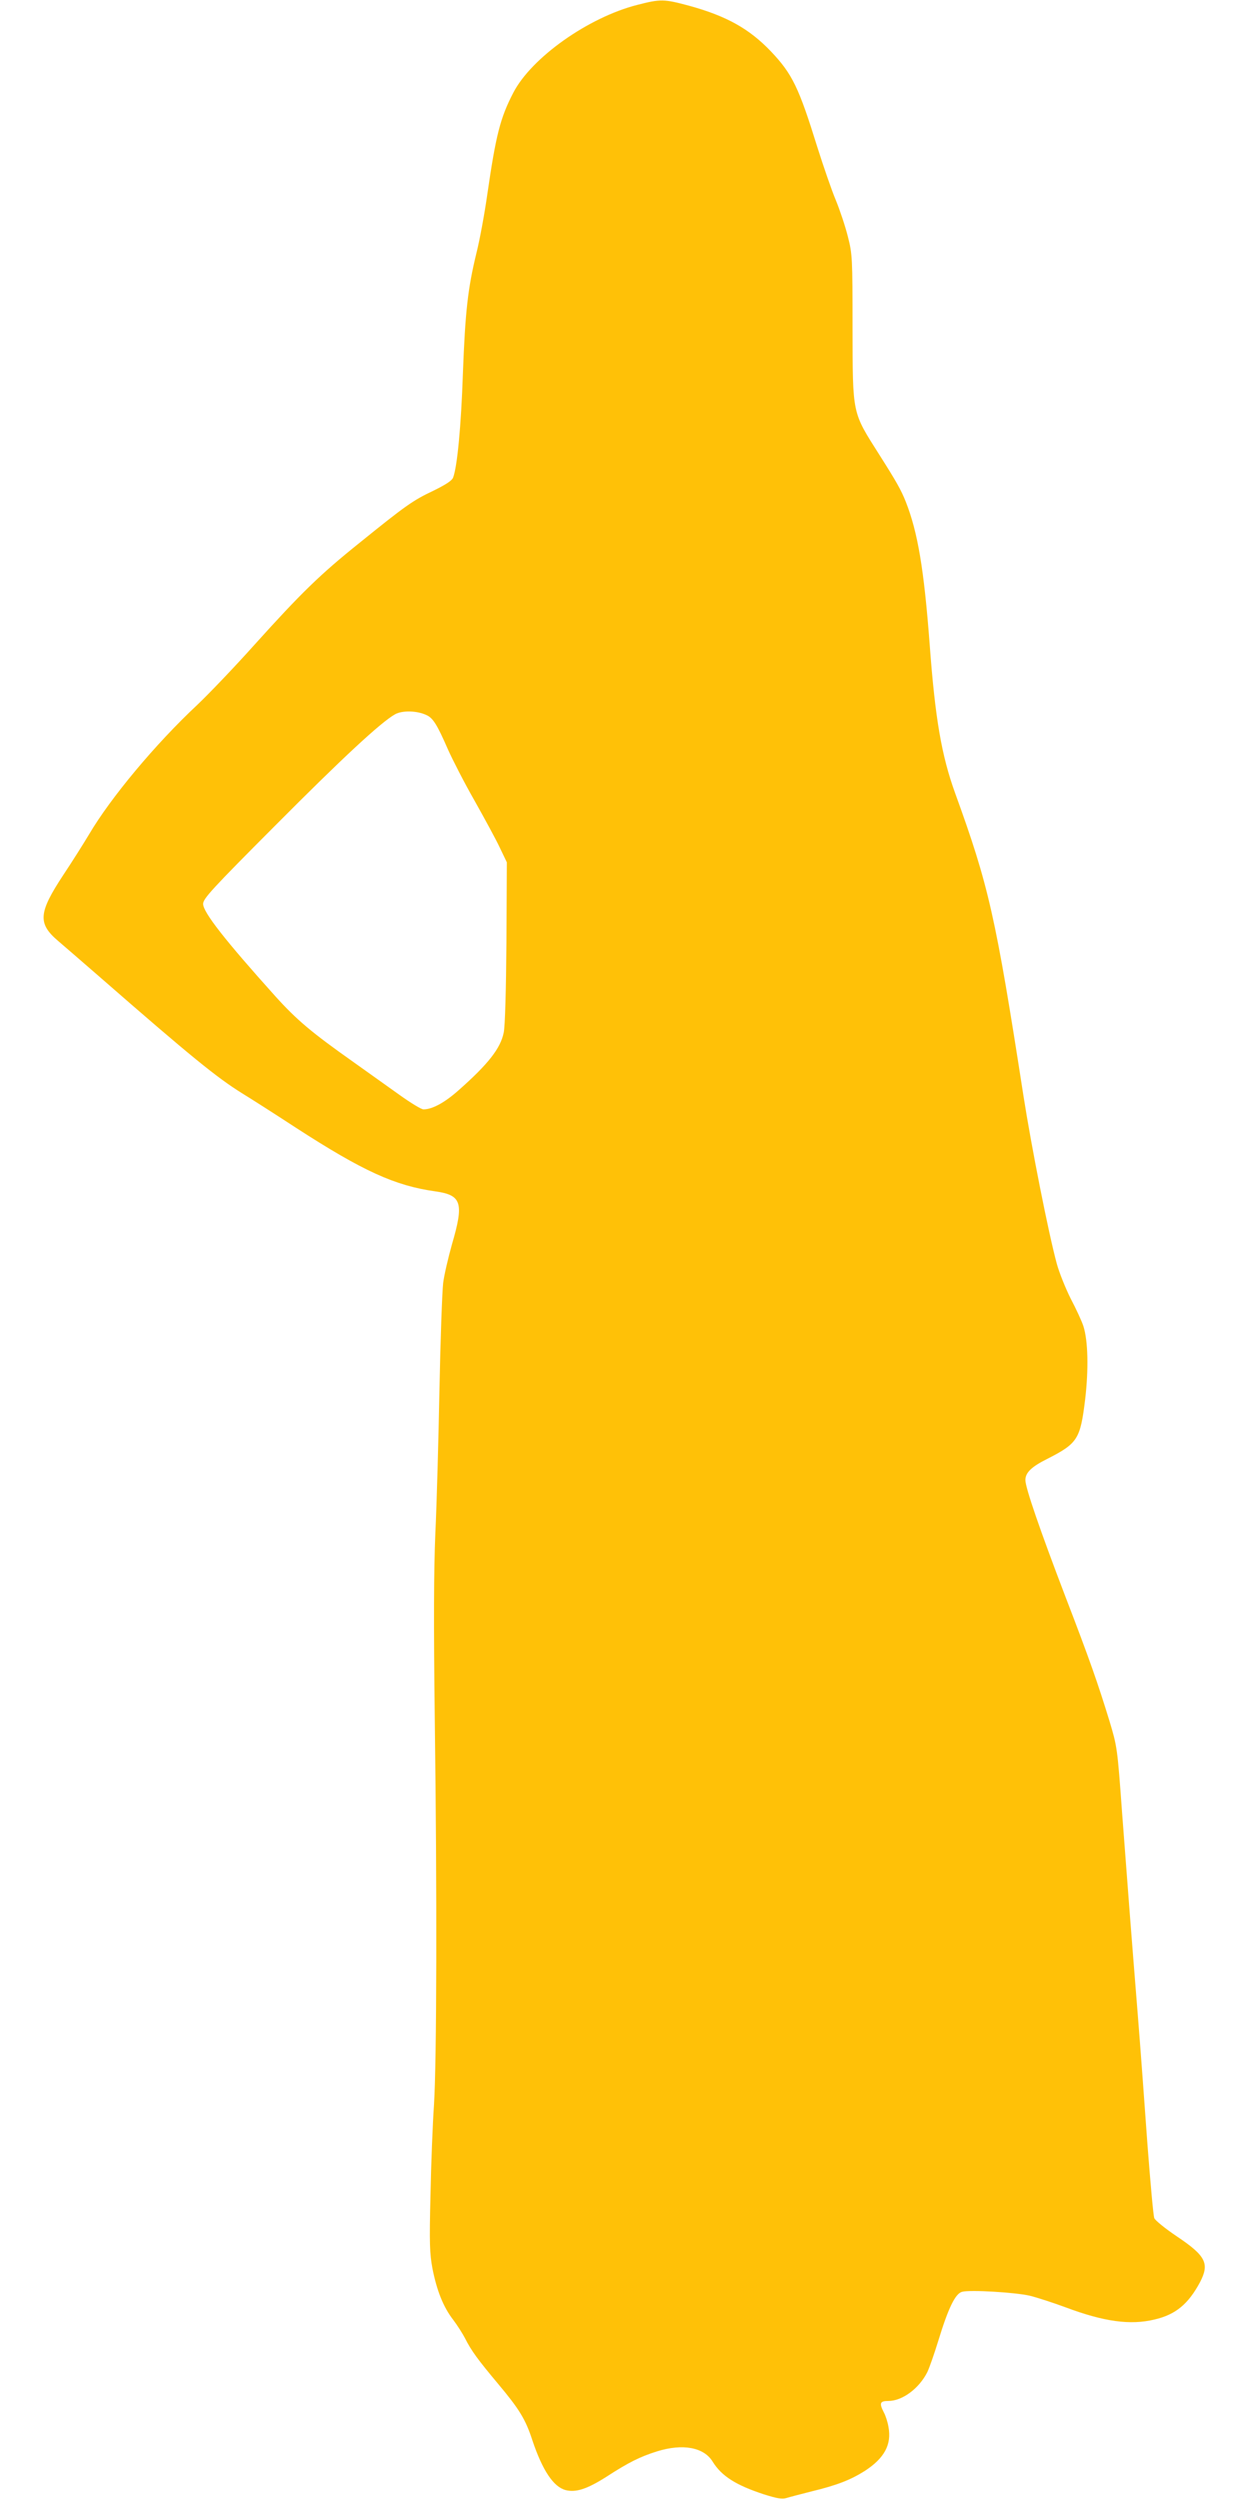 <?xml version="1.0" standalone="no"?>
<!DOCTYPE svg PUBLIC "-//W3C//DTD SVG 20010904//EN"
 "http://www.w3.org/TR/2001/REC-SVG-20010904/DTD/svg10.dtd">
<svg version="1.0" xmlns="http://www.w3.org/2000/svg"
 width="640pt" height="1280pt" viewBox="0 0 640 1280"
 preserveAspectRatio="xMidYMid meet">
<g transform="translate(0,1280) scale(0.1,-0.1)"
fill="#ffc107" stroke="none">
<path d="M3263 12775 c-251 -64 -542 -270 -635 -450 -67 -129 -89 -217 -133
-520 -14 -99 -39 -235 -56 -302 -44 -182 -57 -298 -69 -616 -9 -269 -29 -477
-50 -532 -6 -16 -37 -36 -102 -68 -104 -49 -143 -77 -378 -267 -202 -162 -299
-257 -536 -520 -101 -113 -234 -252 -294 -309 -214 -200 -444 -476 -554 -663
-27 -45 -86 -139 -132 -208 -127 -193 -132 -248 -26 -338 30 -26 128 -110 216
-187 464 -405 596 -512 726 -593 41 -25 165 -104 275 -176 343 -222 507 -297
715 -326 134 -19 146 -59 84 -271 -19 -68 -40 -157 -45 -198 -5 -42 -14 -287
-19 -546 -5 -258 -14 -589 -21 -735 -8 -190 -9 -460 -3 -950 12 -898 10 -1750
-4 -1977 -7 -100 -15 -309 -18 -465 -6 -243 -4 -296 10 -372 22 -112 55 -197
106 -263 22 -29 49 -72 61 -95 32 -64 67 -111 169 -233 109 -130 141 -182 176
-290 51 -152 107 -237 169 -254 53 -14 111 5 210 68 114 74 173 103 259 130
132 41 240 21 285 -53 46 -74 119 -120 262 -167 67 -21 94 -26 115 -19 16 5
74 20 129 34 132 32 200 59 273 105 100 65 138 135 121 225 -4 25 -15 59 -24
75 -24 47 -20 58 23 58 72 0 158 64 200 148 11 23 36 95 56 160 51 167 87 242
122 251 42 11 272 -3 346 -20 37 -9 120 -36 185 -60 195 -73 330 -92 454 -62
108 25 173 79 233 191 50 96 30 135 -119 235 -58 39 -110 81 -115 93 -5 12
-20 182 -35 377 -14 195 -36 497 -50 670 -14 173 -32 401 -40 505 -8 105 -26
341 -40 525 -24 331 -25 337 -65 470 -58 189 -101 313 -225 635 -131 343 -205
558 -205 597 0 38 31 68 111 108 157 80 170 101 195 305 18 154 15 300 -9 375
-8 25 -37 88 -65 141 -27 54 -59 134 -71 178 -43 158 -130 599 -171 861 -143
922 -177 1073 -350 1550 -69 191 -102 381 -130 760 -29 385 -61 575 -122 730
-24 61 -49 105 -136 242 -140 221 -136 201 -137 648 0 361 -1 379 -24 469 -13
52 -41 136 -62 187 -21 50 -63 172 -94 270 -95 306 -128 375 -238 491 -111
116 -227 181 -420 234 -127 34 -144 35 -264 4z m-1080 -3636 c34 -15 55 -49
110 -175 24 -54 85 -173 137 -264 51 -91 110 -199 129 -240 l36 -75 -2 -410
c-2 -241 -7 -432 -14 -462 -16 -80 -79 -161 -232 -296 -71 -63 -134 -97 -179
-97 -11 0 -65 33 -121 73 -56 40 -163 116 -237 169 -215 152 -290 215 -401
338 -256 285 -369 429 -369 472 0 27 45 76 368 400 346 348 542 530 615 571
36 20 111 19 160 -4z"/>
</g>
</svg>
